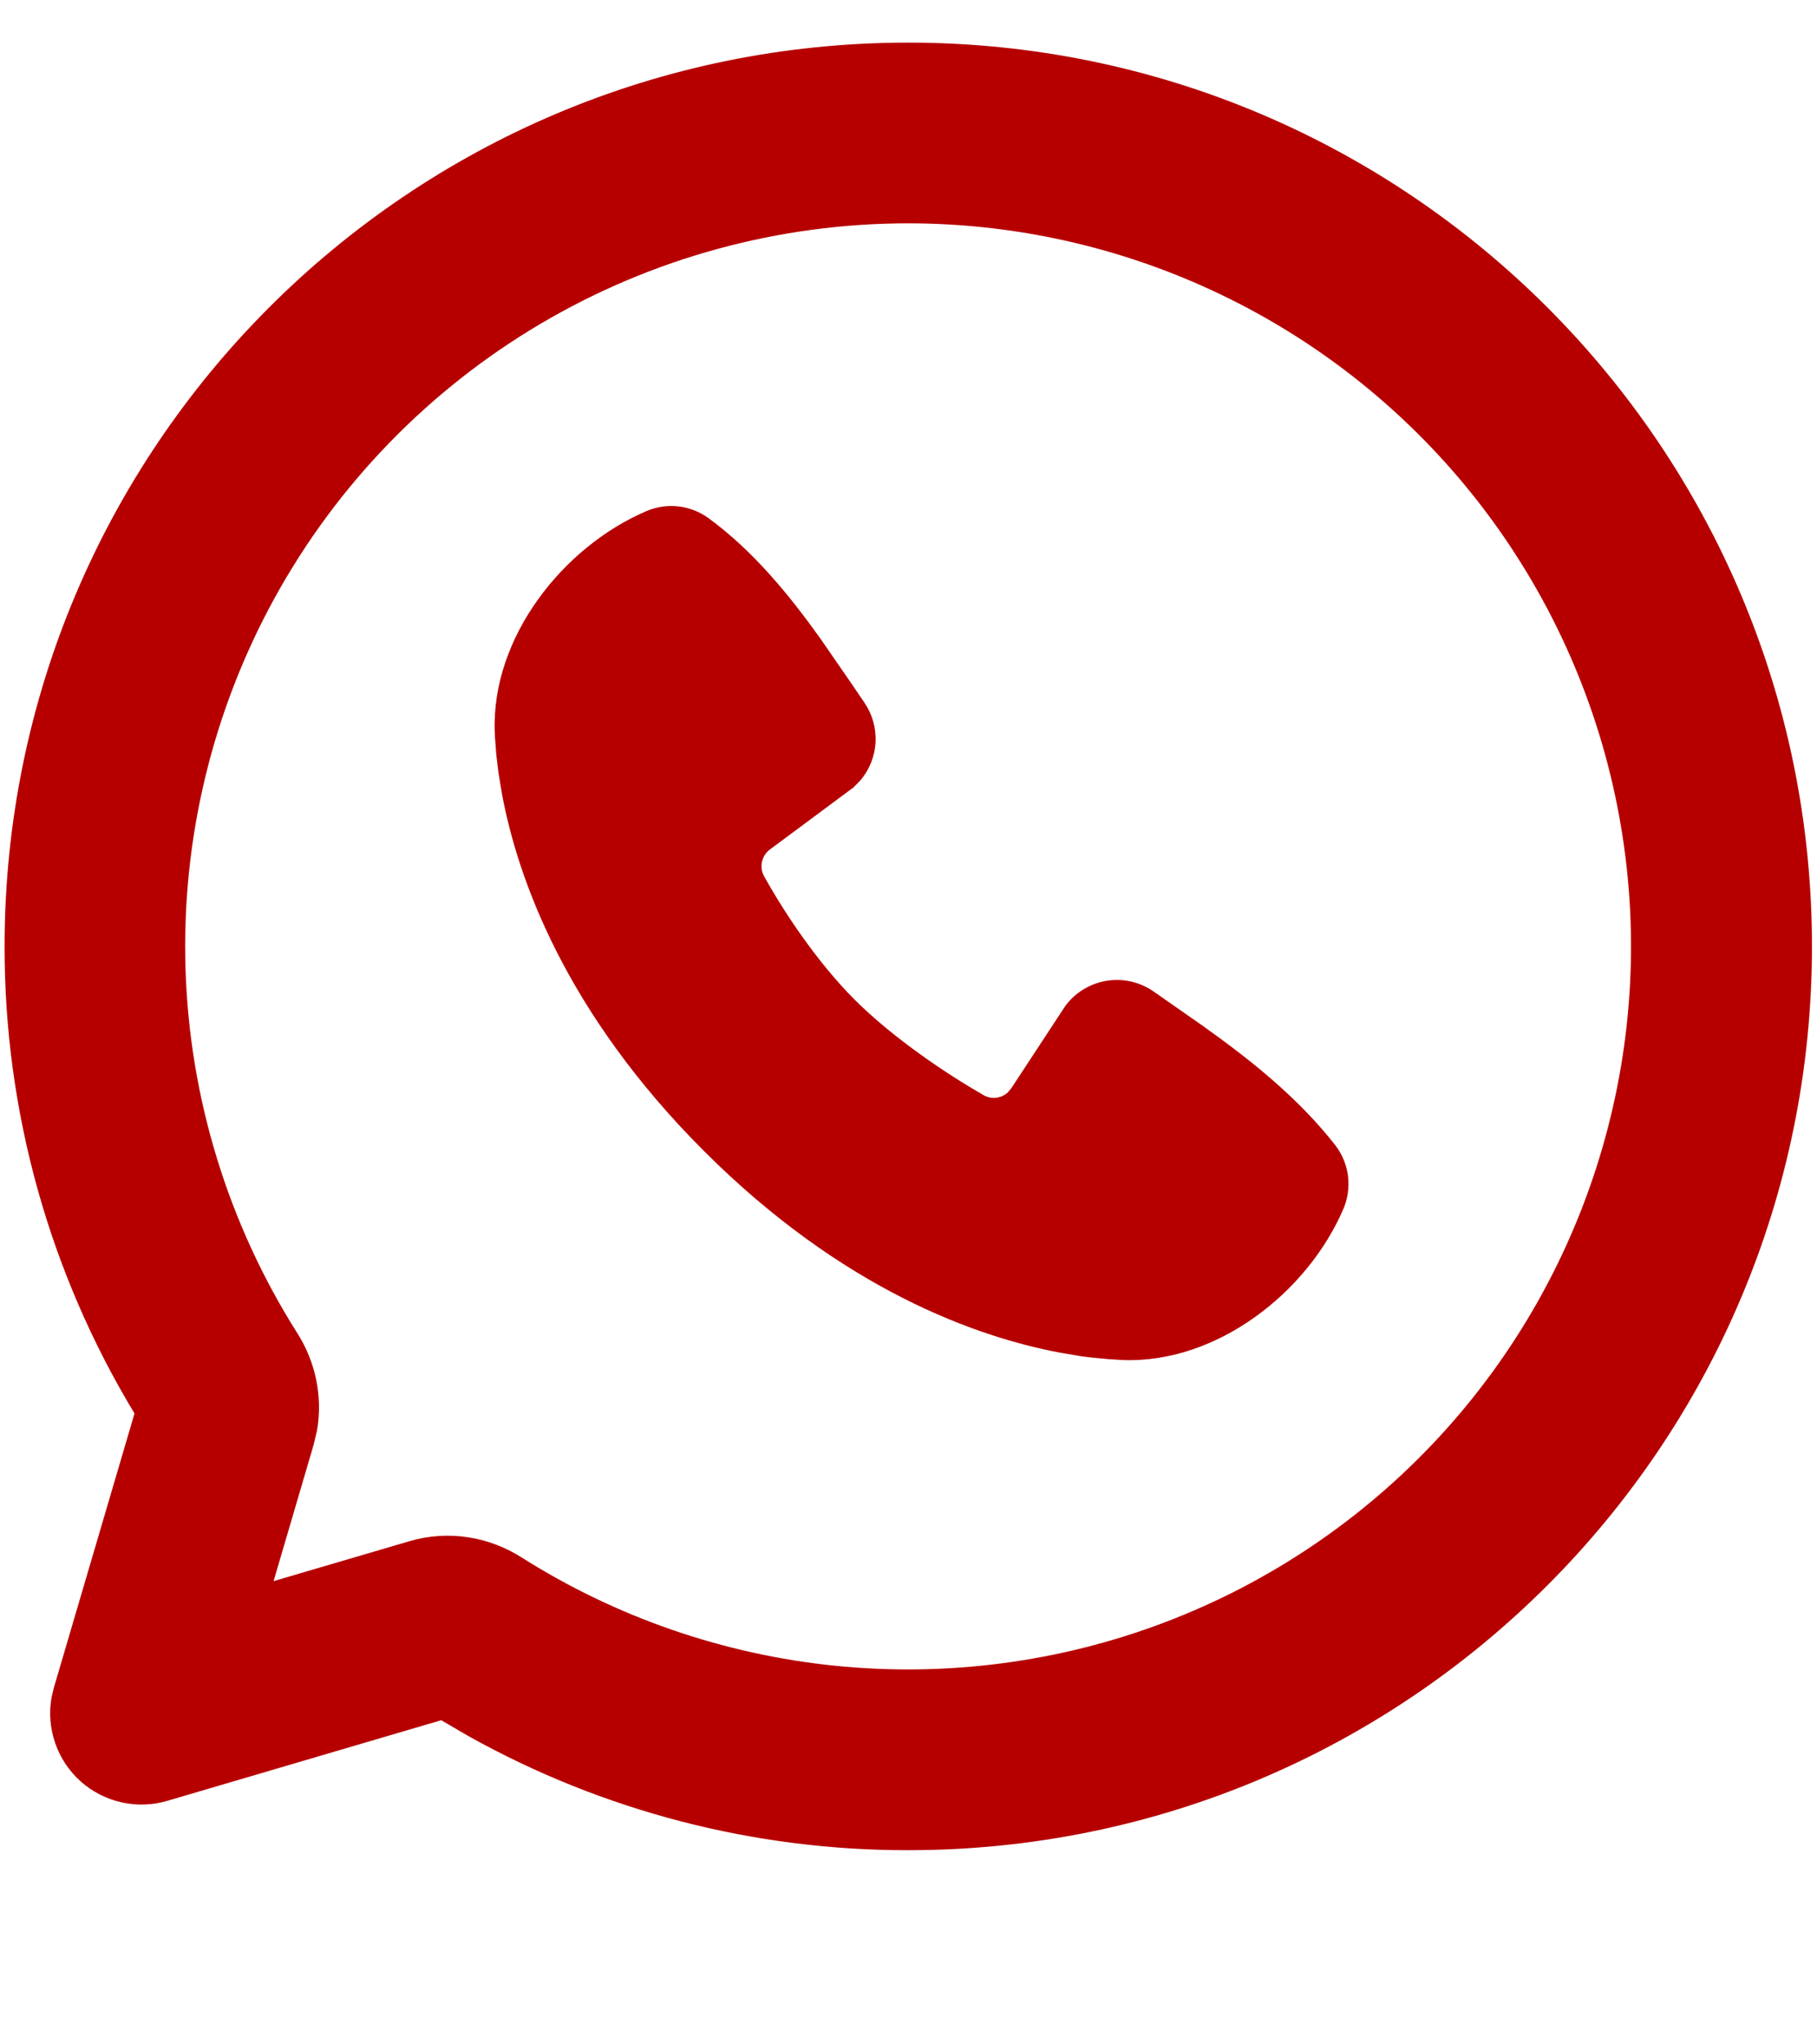 <?xml version="1.0" encoding="UTF-8"?> <svg xmlns="http://www.w3.org/2000/svg" width="40" height="45" viewBox="0 0 40 45" fill="none"><path d="M19.995 0.938C30.982 0.938 39.889 9.844 39.889 20.832C39.889 31.819 30.982 40.726 19.995 40.726C16.609 40.731 13.278 39.868 10.32 38.219L9.713 37.865L3.682 39.64C3.353 39.736 3.006 39.748 2.672 39.672C2.338 39.597 2.029 39.438 1.774 39.21C1.519 38.982 1.326 38.692 1.215 38.369C1.103 38.045 1.075 37.699 1.135 37.362L1.187 37.145L2.961 31.113C1.085 28.012 0.096 24.456 0.101 20.832C0.101 9.844 9.007 0.938 19.995 0.938ZM19.995 4.916C17.145 4.916 14.348 5.68 11.895 7.13C9.441 8.58 7.422 10.662 6.048 13.158C4.675 15.655 3.996 18.474 4.084 21.323C4.172 24.171 5.023 26.943 6.548 29.35C6.942 29.971 7.111 30.735 6.978 31.493L6.9 31.817L6.023 34.803L9.009 33.926C9.871 33.671 10.766 33.827 11.476 34.278C13.562 35.599 15.926 36.416 18.382 36.666C20.837 36.915 23.318 36.59 25.626 35.716C27.935 34.842 30.008 33.442 31.683 31.629C33.358 29.815 34.587 27.637 35.275 25.266C35.963 22.896 36.09 20.397 35.646 17.969C35.202 15.541 34.199 13.249 32.717 11.275C31.235 9.301 29.314 7.699 27.106 6.596C24.898 5.492 22.463 4.917 19.995 4.916ZM14.229 11.251C14.45 11.156 14.691 11.12 14.929 11.146C15.168 11.173 15.395 11.26 15.59 11.4C16.593 12.132 17.389 13.115 18.073 14.074L18.724 15.017L19.028 15.464C19.204 15.721 19.291 16.028 19.274 16.339C19.258 16.65 19.139 16.947 18.936 17.183L18.787 17.334L16.949 18.699C16.861 18.764 16.8 18.858 16.776 18.964C16.751 19.07 16.765 19.181 16.816 19.278C17.233 20.034 17.971 21.162 18.819 22.009C19.669 22.857 20.848 23.645 21.656 24.108C21.831 24.208 22.042 24.176 22.185 24.047L22.261 23.957L23.456 22.137C23.675 21.844 24 21.648 24.361 21.589C24.722 21.53 25.091 21.614 25.392 21.822L26.472 22.576C27.547 23.342 28.579 24.166 29.397 25.21C29.548 25.407 29.644 25.64 29.675 25.886C29.706 26.131 29.671 26.381 29.574 26.609C28.786 28.447 26.791 30.013 24.718 29.937L24.401 29.917L24.021 29.881L23.806 29.854L23.333 29.774C21.495 29.428 18.549 28.386 15.495 25.334C12.443 22.28 11.4 19.334 11.054 17.495L10.975 17.022L10.925 16.608L10.899 16.26L10.891 16.111C10.816 14.034 12.389 12.039 14.229 11.251Z" fill="#B60000"></path></svg> 